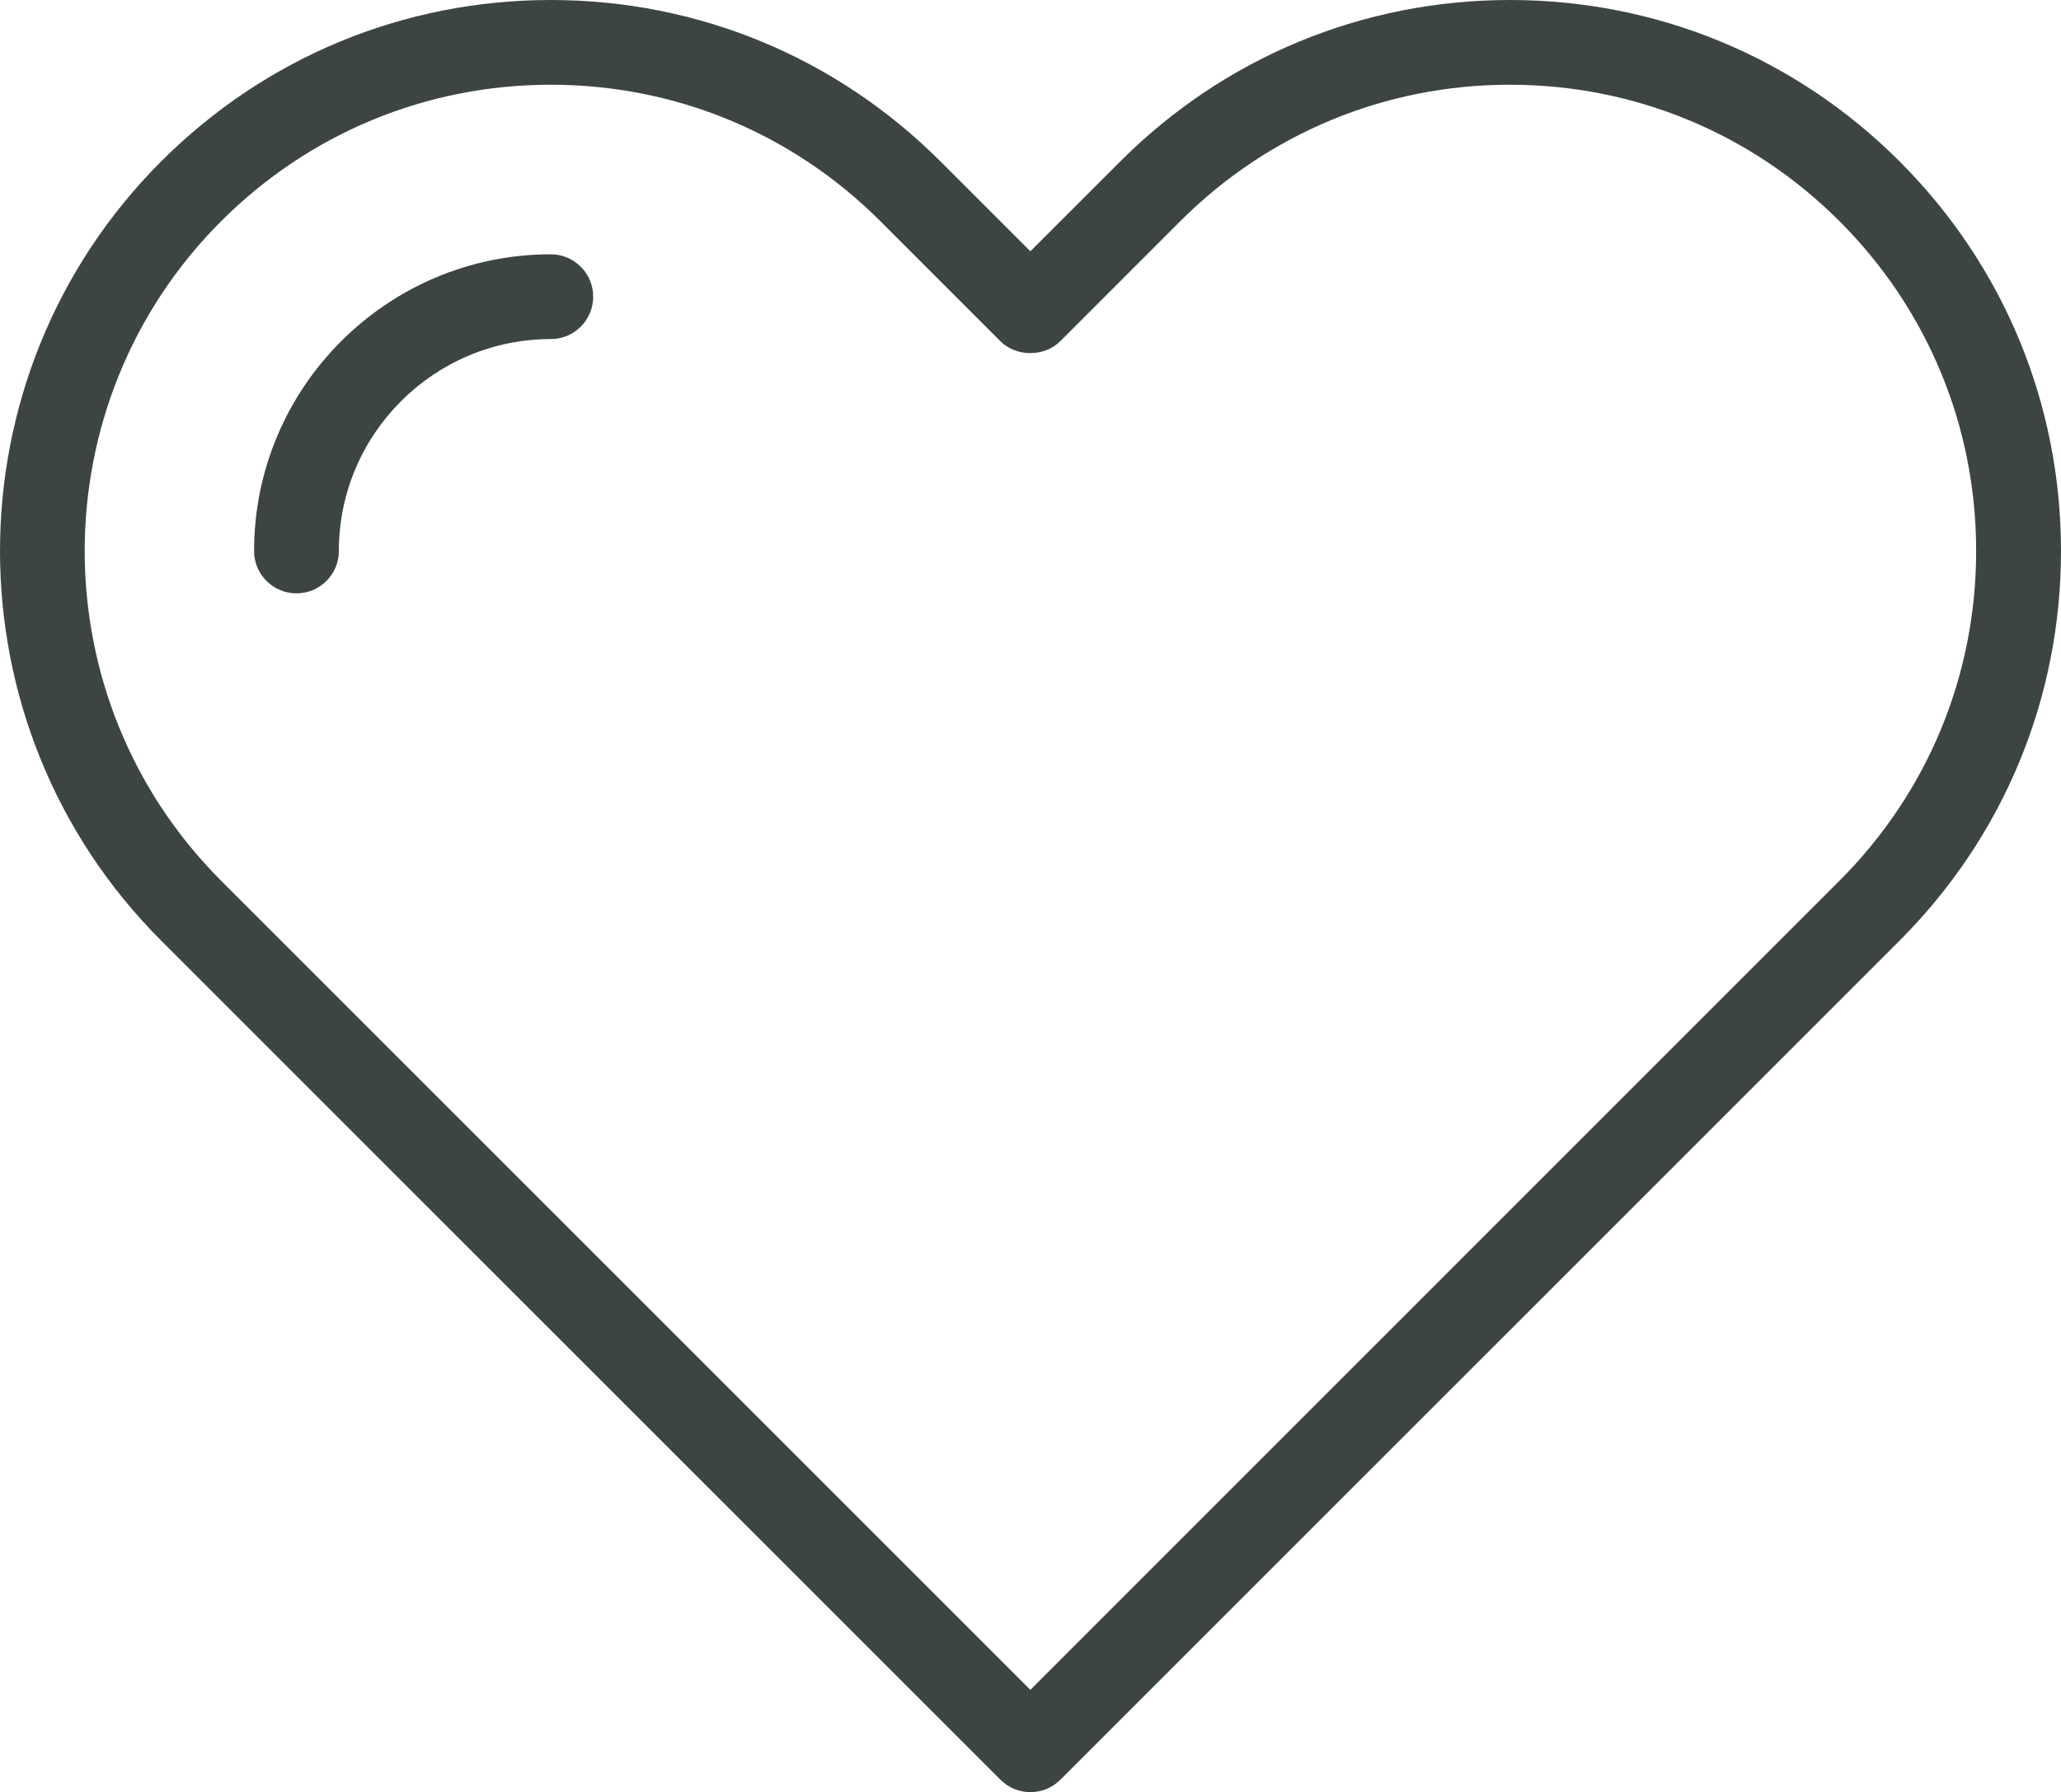<svg xmlns="http://www.w3.org/2000/svg" xmlns:xlink="http://www.w3.org/1999/xlink" id="Layer_1" x="0px" y="0px" viewBox="0 0 388.966 338.272" xml:space="preserve"><g transform="scale(8)">	<path fill="#3D4543" d="M44.813,22.193c2.455-2.456,3.808-5.72,3.808-9.193s-1.353-6.737-3.808-9.192S39.093,0,35.621,0   s-6.737,1.352-9.192,3.808l-2.122,2.121l-2.121-2.121C19.73,1.352,16.466,0,12.994,0C9.521,0,6.257,1.352,3.802,3.808   c-5.069,5.069-5.069,13.316,0,18.385l19.799,19.798c0.195,0.195,0.451,0.293,0.707,0.293s0.512-0.098,0.707-0.293L44.813,22.193   L44.813,22.193z M24.307,39.87L5.215,20.778c-4.289-4.289-4.289-11.268,0-15.557c2.078-2.078,4.84-3.222,7.778-3.222   s5.701,1.144,7.778,3.222l2.828,2.829c0.375,0.375,1.039,0.375,1.414,0l2.828-2.829c2.078-2.078,4.84-3.222,7.778-3.222   s5.701,1.144,7.778,3.222c2.078,2.078,3.222,4.84,3.222,7.778s-1.144,5.701-3.222,7.778L24.307,39.87z"></path>	<path fill="#3D4543" d="M13.994,7c0-0.552-0.448-1-1-1c-3.86,0-7,3.14-7,7c0,0.552,0.448,1,1,1s1-0.448,1-1c0-2.757,2.243-5,5-5   C13.546,8,13.994,7.552,13.994,7z"></path></g></svg>